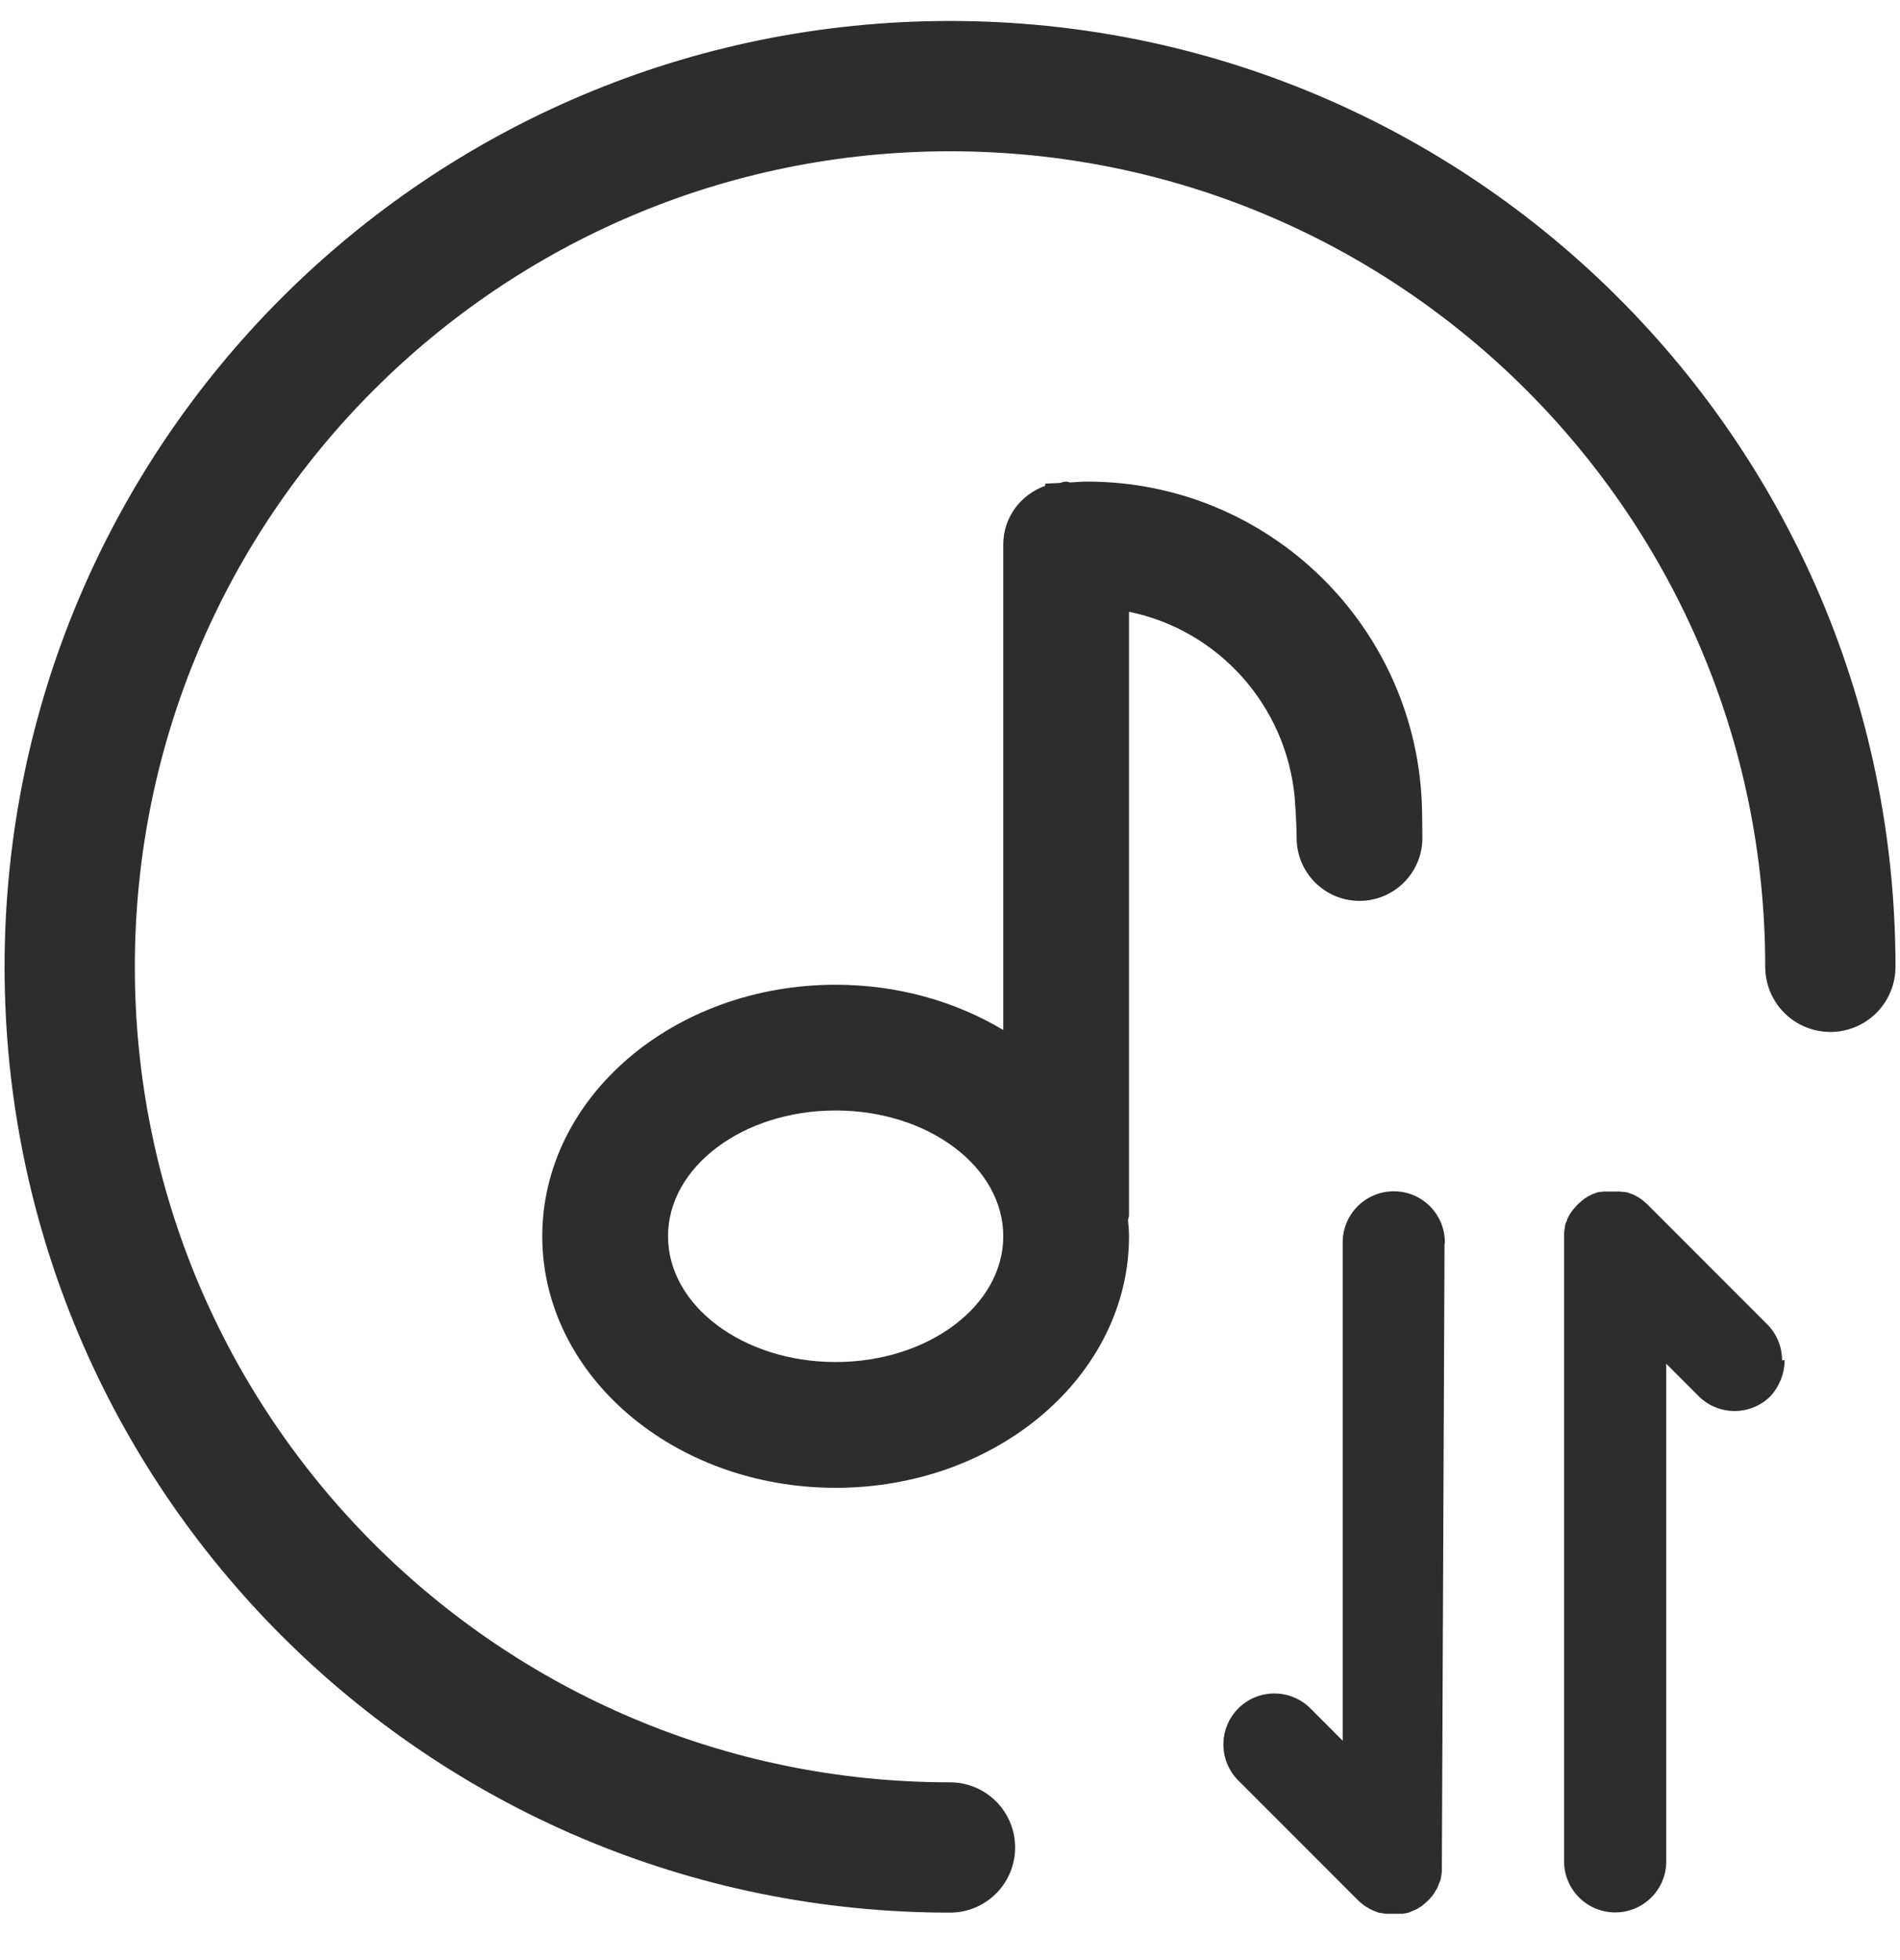 <svg width="32" height="33" viewBox="0 0 32 33" fill="none" xmlns="http://www.w3.org/2000/svg">
<path d="M22.897 15.167C22.313 15.167 21.838 14.693 21.838 14.108C21.838 13.857 21.806 13.431 21.806 13.431C21.662 11.873 20.517 10.607 19.015 10.3V20.46C19.015 20.489 19.001 20.512 18.998 20.54C19.006 20.63 19.015 20.721 19.015 20.813C19.015 23.152 16.802 25.049 14.074 25.049C11.345 25.049 9.133 23.152 9.133 20.814C9.133 18.474 11.345 16.579 14.074 16.579C15.124 16.579 16.097 16.862 16.897 17.341V9.167C16.897 8.707 17.194 8.326 17.603 8.179V8.144C17.68 8.136 17.761 8.137 17.838 8.132C17.879 8.127 17.915 8.108 17.956 8.108C17.982 8.108 18.002 8.121 18.027 8.122C18.121 8.118 18.213 8.108 18.309 8.108C21.384 8.108 23.88 10.568 23.95 13.626C23.95 13.626 23.956 13.926 23.956 14.108C23.956 14.693 23.481 15.167 22.897 15.167ZM14.074 18.696C12.515 18.696 11.251 19.644 11.251 20.813C11.251 21.983 12.515 22.931 14.074 22.931C15.633 22.931 16.897 21.982 16.897 20.813C16.897 19.644 15.633 18.696 14.074 18.696Z" fill="#2D2D2D"/>
<path d="M30.827 16.277C30.827 8.089 24.189 1.45 16 1.45C7.812 1.45 1.174 8.089 1.174 16.277C1.174 24.466 7.812 31.104 16 31.104" stroke="#2D2D2D" stroke-width="2.194" stroke-linecap="round"/>
<g clip-path="url(#clip0_111_4137)">
<path d="M24.334 20.937C24.346 20.462 23.969 20.067 23.495 20.057C23.02 20.045 22.625 20.421 22.614 20.896C22.614 20.909 22.614 20.923 22.614 20.937L22.614 29.307L22.07 28.762C21.734 28.428 21.191 28.428 20.856 28.762C20.521 29.098 20.521 29.642 20.856 29.977L22.866 31.987C22.871 31.993 22.876 31.997 22.881 32.001L22.897 32.015C22.897 32.015 22.902 32.02 22.904 32.022L22.911 32.029C22.911 32.029 22.917 32.035 22.92 32.036L22.93 32.044C22.935 32.05 22.941 32.055 22.948 32.059L22.955 32.064C22.955 32.064 22.96 32.067 22.962 32.07L22.973 32.078L22.985 32.087L22.992 32.091L22.997 32.095C22.997 32.095 23.005 32.099 23.009 32.102C23.012 32.104 23.016 32.107 23.021 32.108C23.026 32.11 23.03 32.113 23.034 32.116C23.038 32.118 23.042 32.12 23.045 32.123C23.049 32.125 23.053 32.128 23.057 32.13C23.061 32.132 23.065 32.135 23.069 32.139L23.076 32.142C23.081 32.145 23.087 32.147 23.093 32.149C23.097 32.15 23.101 32.153 23.105 32.156C23.11 32.159 23.116 32.162 23.122 32.163C23.122 32.163 23.123 32.163 23.125 32.163C23.128 32.163 23.13 32.166 23.133 32.167C23.136 32.169 23.139 32.17 23.142 32.172L23.162 32.179L23.172 32.183C23.172 32.183 23.179 32.186 23.182 32.187C23.185 32.188 23.188 32.187 23.189 32.19L23.197 32.193C23.202 32.195 23.207 32.197 23.212 32.199L23.22 32.202C23.22 32.202 23.225 32.202 23.227 32.202C23.229 32.202 23.232 32.202 23.234 32.202L23.259 32.209C23.259 32.209 23.267 32.209 23.272 32.209L23.285 32.212L23.298 32.215C23.298 32.215 23.302 32.215 23.304 32.215C23.307 32.215 23.31 32.215 23.313 32.215C23.321 32.218 23.331 32.219 23.34 32.22C23.343 32.22 23.345 32.22 23.348 32.22C23.351 32.22 23.354 32.22 23.356 32.22C23.364 32.221 23.373 32.221 23.381 32.22C23.384 32.22 23.388 32.22 23.391 32.22C23.394 32.22 23.398 32.22 23.401 32.22C23.404 32.22 23.407 32.22 23.409 32.22C23.413 32.22 23.417 32.22 23.421 32.22L23.462 32.22C23.476 32.221 23.49 32.221 23.504 32.22C23.511 32.221 23.517 32.221 23.524 32.22C23.531 32.22 23.538 32.22 23.545 32.22C23.549 32.22 23.554 32.22 23.558 32.22C23.562 32.22 23.566 32.22 23.571 32.22C23.573 32.22 23.576 32.22 23.578 32.22C23.581 32.22 23.584 32.22 23.586 32.22L23.599 32.22C23.599 32.22 23.608 32.22 23.613 32.22C23.615 32.22 23.617 32.22 23.619 32.22C23.622 32.22 23.625 32.22 23.628 32.22L23.64 32.217L23.653 32.214C23.653 32.214 23.661 32.214 23.666 32.214L23.692 32.207C23.692 32.207 23.697 32.207 23.699 32.207C23.701 32.207 23.703 32.207 23.706 32.207C23.713 32.205 23.721 32.202 23.728 32.198L23.735 32.195C23.735 32.195 23.741 32.193 23.744 32.192L23.754 32.188C23.754 32.188 23.761 32.185 23.764 32.184L23.782 32.177C23.782 32.177 23.788 32.174 23.791 32.172C23.794 32.17 23.797 32.169 23.8 32.167L23.81 32.163C23.81 32.163 23.817 32.161 23.82 32.16L23.823 32.16C23.823 32.16 23.831 32.156 23.834 32.153C23.836 32.153 23.837 32.153 23.839 32.153C23.844 32.15 23.85 32.147 23.856 32.146C23.861 32.144 23.865 32.141 23.869 32.137C23.874 32.137 23.877 32.132 23.881 32.13L23.892 32.124C23.892 32.124 23.9 32.119 23.904 32.115C23.908 32.113 23.912 32.111 23.915 32.108C23.919 32.105 23.922 32.103 23.927 32.102C23.929 32.1 23.932 32.099 23.934 32.097C23.936 32.095 23.938 32.094 23.941 32.093C23.947 32.09 23.952 32.086 23.957 32.082C23.959 32.08 23.96 32.078 23.963 32.076C23.965 32.074 23.967 32.072 23.969 32.07L23.976 32.064L23.985 32.057L23.995 32.049C23.995 32.049 24.001 32.044 24.003 32.042C24.005 32.039 24.008 32.038 24.011 32.035C24.013 32.033 24.016 32.031 24.018 32.029L24.024 32.023C24.029 32.018 24.034 32.013 24.04 32.008L24.055 31.994L24.07 31.978L24.085 31.963L24.09 31.956L24.097 31.948C24.097 31.948 24.102 31.942 24.104 31.94L24.111 31.932C24.116 31.926 24.121 31.92 24.125 31.913C24.127 31.911 24.129 31.91 24.131 31.907L24.136 31.9L24.144 31.889L24.152 31.877L24.157 31.87L24.16 31.864C24.16 31.864 24.165 31.856 24.167 31.852C24.17 31.848 24.172 31.846 24.174 31.84C24.176 31.836 24.179 31.832 24.182 31.828L24.189 31.816L24.196 31.804C24.196 31.804 24.201 31.795 24.204 31.791L24.207 31.784C24.21 31.779 24.213 31.774 24.214 31.768L24.214 31.765C24.214 31.765 24.218 31.757 24.221 31.753C24.223 31.748 24.226 31.742 24.227 31.736L24.227 31.733C24.227 31.733 24.23 31.726 24.232 31.723L24.236 31.713L24.243 31.695L24.247 31.685L24.251 31.674L24.254 31.666L24.257 31.658C24.258 31.654 24.26 31.648 24.263 31.644L24.266 31.636L24.266 31.628C24.266 31.628 24.266 31.623 24.266 31.621L24.273 31.595L24.273 31.581L24.276 31.568L24.279 31.554L24.279 31.539C24.282 31.53 24.282 31.52 24.284 31.512L24.284 31.495C24.285 31.487 24.285 31.478 24.284 31.469L24.284 31.388L24.329 20.933L24.334 20.937Z" fill="#2D2D2D"/>
<path d="M30.014 22.902C30.014 22.675 29.924 22.456 29.763 22.296L27.752 20.284L27.737 20.269C27.732 20.265 27.727 20.26 27.722 20.256L27.715 20.25C27.715 20.25 27.71 20.246 27.707 20.244C27.704 20.242 27.701 20.239 27.699 20.236C27.697 20.233 27.694 20.231 27.691 20.229C27.686 20.223 27.68 20.218 27.673 20.214L27.667 20.208L27.661 20.203L27.649 20.195L27.637 20.186C27.637 20.186 27.633 20.184 27.631 20.182C27.629 20.18 27.627 20.179 27.625 20.178C27.622 20.176 27.617 20.173 27.614 20.171C27.611 20.168 27.607 20.166 27.603 20.163C27.598 20.161 27.594 20.158 27.59 20.155L27.578 20.149C27.578 20.149 27.57 20.144 27.566 20.143C27.561 20.141 27.558 20.139 27.553 20.134L27.548 20.132C27.543 20.129 27.537 20.126 27.531 20.124C27.527 20.123 27.523 20.12 27.519 20.117C27.514 20.114 27.508 20.111 27.502 20.11L27.499 20.11C27.499 20.11 27.494 20.108 27.491 20.106C27.488 20.104 27.485 20.103 27.482 20.102L27.463 20.096C27.463 20.096 27.456 20.093 27.453 20.092L27.443 20.088L27.435 20.085L27.427 20.082C27.423 20.081 27.417 20.079 27.413 20.076L27.405 20.073C27.405 20.073 27.4 20.073 27.397 20.073C27.395 20.073 27.392 20.073 27.389 20.073L27.364 20.068C27.364 20.068 27.357 20.068 27.353 20.068C27.348 20.068 27.343 20.068 27.338 20.065L27.327 20.065C27.327 20.065 27.323 20.065 27.321 20.065C27.318 20.065 27.315 20.065 27.312 20.065C27.303 20.063 27.295 20.061 27.286 20.061C27.283 20.061 27.28 20.061 27.278 20.061C27.275 20.061 27.272 20.061 27.27 20.061C27.262 20.061 27.253 20.061 27.245 20.061C27.242 20.061 27.238 20.061 27.235 20.061C27.233 20.061 27.229 20.061 27.226 20.061C27.223 20.061 27.22 20.061 27.217 20.061C27.213 20.061 27.209 20.061 27.205 20.061L27.165 20.061C27.151 20.06 27.137 20.06 27.123 20.061C27.117 20.061 27.112 20.061 27.107 20.061C27.105 20.061 27.102 20.061 27.101 20.061C27.094 20.06 27.087 20.06 27.08 20.061C27.076 20.061 27.072 20.061 27.068 20.061C27.064 20.061 27.06 20.061 27.056 20.061C27.053 20.061 27.05 20.061 27.048 20.061C27.045 20.061 27.043 20.061 27.041 20.061C27.036 20.061 27.032 20.061 27.027 20.061C27.023 20.061 27.018 20.061 27.014 20.061C27.012 20.061 27.01 20.061 27.008 20.061C27.005 20.061 27.002 20.061 26.999 20.061L26.988 20.064L26.972 20.064C26.972 20.064 26.968 20.064 26.966 20.064C26.964 20.064 26.962 20.064 26.96 20.064L26.935 20.07C26.935 20.07 26.93 20.07 26.927 20.07C26.925 20.07 26.922 20.07 26.919 20.07C26.912 20.072 26.904 20.073 26.897 20.077L26.889 20.08L26.881 20.083C26.881 20.083 26.875 20.086 26.871 20.087C26.868 20.087 26.863 20.09 26.861 20.091L26.843 20.097C26.843 20.097 26.836 20.099 26.833 20.101C26.83 20.103 26.827 20.104 26.824 20.105L26.814 20.109C26.814 20.109 26.808 20.112 26.805 20.113L26.802 20.113C26.802 20.113 26.794 20.117 26.79 20.12L26.785 20.123C26.78 20.126 26.774 20.129 26.768 20.131C26.763 20.133 26.759 20.136 26.756 20.139L26.744 20.144L26.733 20.15C26.733 20.15 26.724 20.155 26.721 20.159C26.716 20.161 26.713 20.164 26.709 20.167C26.705 20.17 26.702 20.172 26.697 20.174L26.691 20.178C26.691 20.178 26.687 20.181 26.685 20.182C26.68 20.185 26.674 20.189 26.67 20.192L26.662 20.198L26.657 20.203C26.657 20.203 26.652 20.206 26.651 20.209C26.647 20.211 26.644 20.214 26.641 20.216C26.638 20.219 26.635 20.221 26.632 20.224C26.629 20.226 26.626 20.229 26.624 20.232L26.616 20.239L26.608 20.245L26.6 20.251C26.595 20.257 26.59 20.261 26.586 20.265L26.571 20.278L26.556 20.294C26.552 20.299 26.547 20.304 26.542 20.309L26.536 20.317L26.53 20.325C26.53 20.325 26.526 20.331 26.523 20.332C26.52 20.335 26.518 20.338 26.515 20.341C26.51 20.347 26.505 20.353 26.5 20.359L26.495 20.365C26.495 20.365 26.492 20.37 26.49 20.371L26.482 20.382L26.474 20.392L26.47 20.398L26.465 20.404C26.465 20.404 26.46 20.412 26.458 20.415L26.45 20.426C26.45 20.426 26.445 20.435 26.442 20.439L26.436 20.45L26.43 20.46C26.43 20.46 26.425 20.469 26.422 20.472L26.419 20.478C26.416 20.483 26.413 20.489 26.411 20.495L26.411 20.498C26.411 20.498 26.407 20.506 26.404 20.509C26.401 20.514 26.398 20.52 26.396 20.526L26.396 20.529L26.393 20.538L26.389 20.547L26.383 20.566L26.378 20.576L26.374 20.585L26.371 20.593L26.368 20.602L26.363 20.617L26.36 20.625C26.36 20.625 26.36 20.63 26.36 20.632C26.36 20.634 26.36 20.637 26.36 20.64L26.354 20.665L26.354 20.68L26.351 20.693L26.348 20.706L26.348 20.712C26.348 20.712 26.348 20.718 26.348 20.72C26.345 20.729 26.344 20.738 26.343 20.747L26.343 20.764C26.342 20.772 26.342 20.78 26.343 20.788L26.343 31.317C26.331 31.791 26.708 32.186 27.182 32.197C27.657 32.209 28.052 31.833 28.063 31.358C28.063 31.344 28.063 31.331 28.063 31.317L28.063 22.96L28.607 23.504C28.942 23.84 29.485 23.84 29.821 23.504C29.966 23.345 30.057 23.125 30.057 22.898L30.014 22.904L30.014 22.902Z" fill="#2D2D2D"/>
</g>
<defs>
<clipPath id="clip0_111_4137">
<rect width="12.167" height="9.454" fill="white" transform="translate(30.057 20.055) rotate(90)"/>
</clipPath>
</defs>
</svg>
